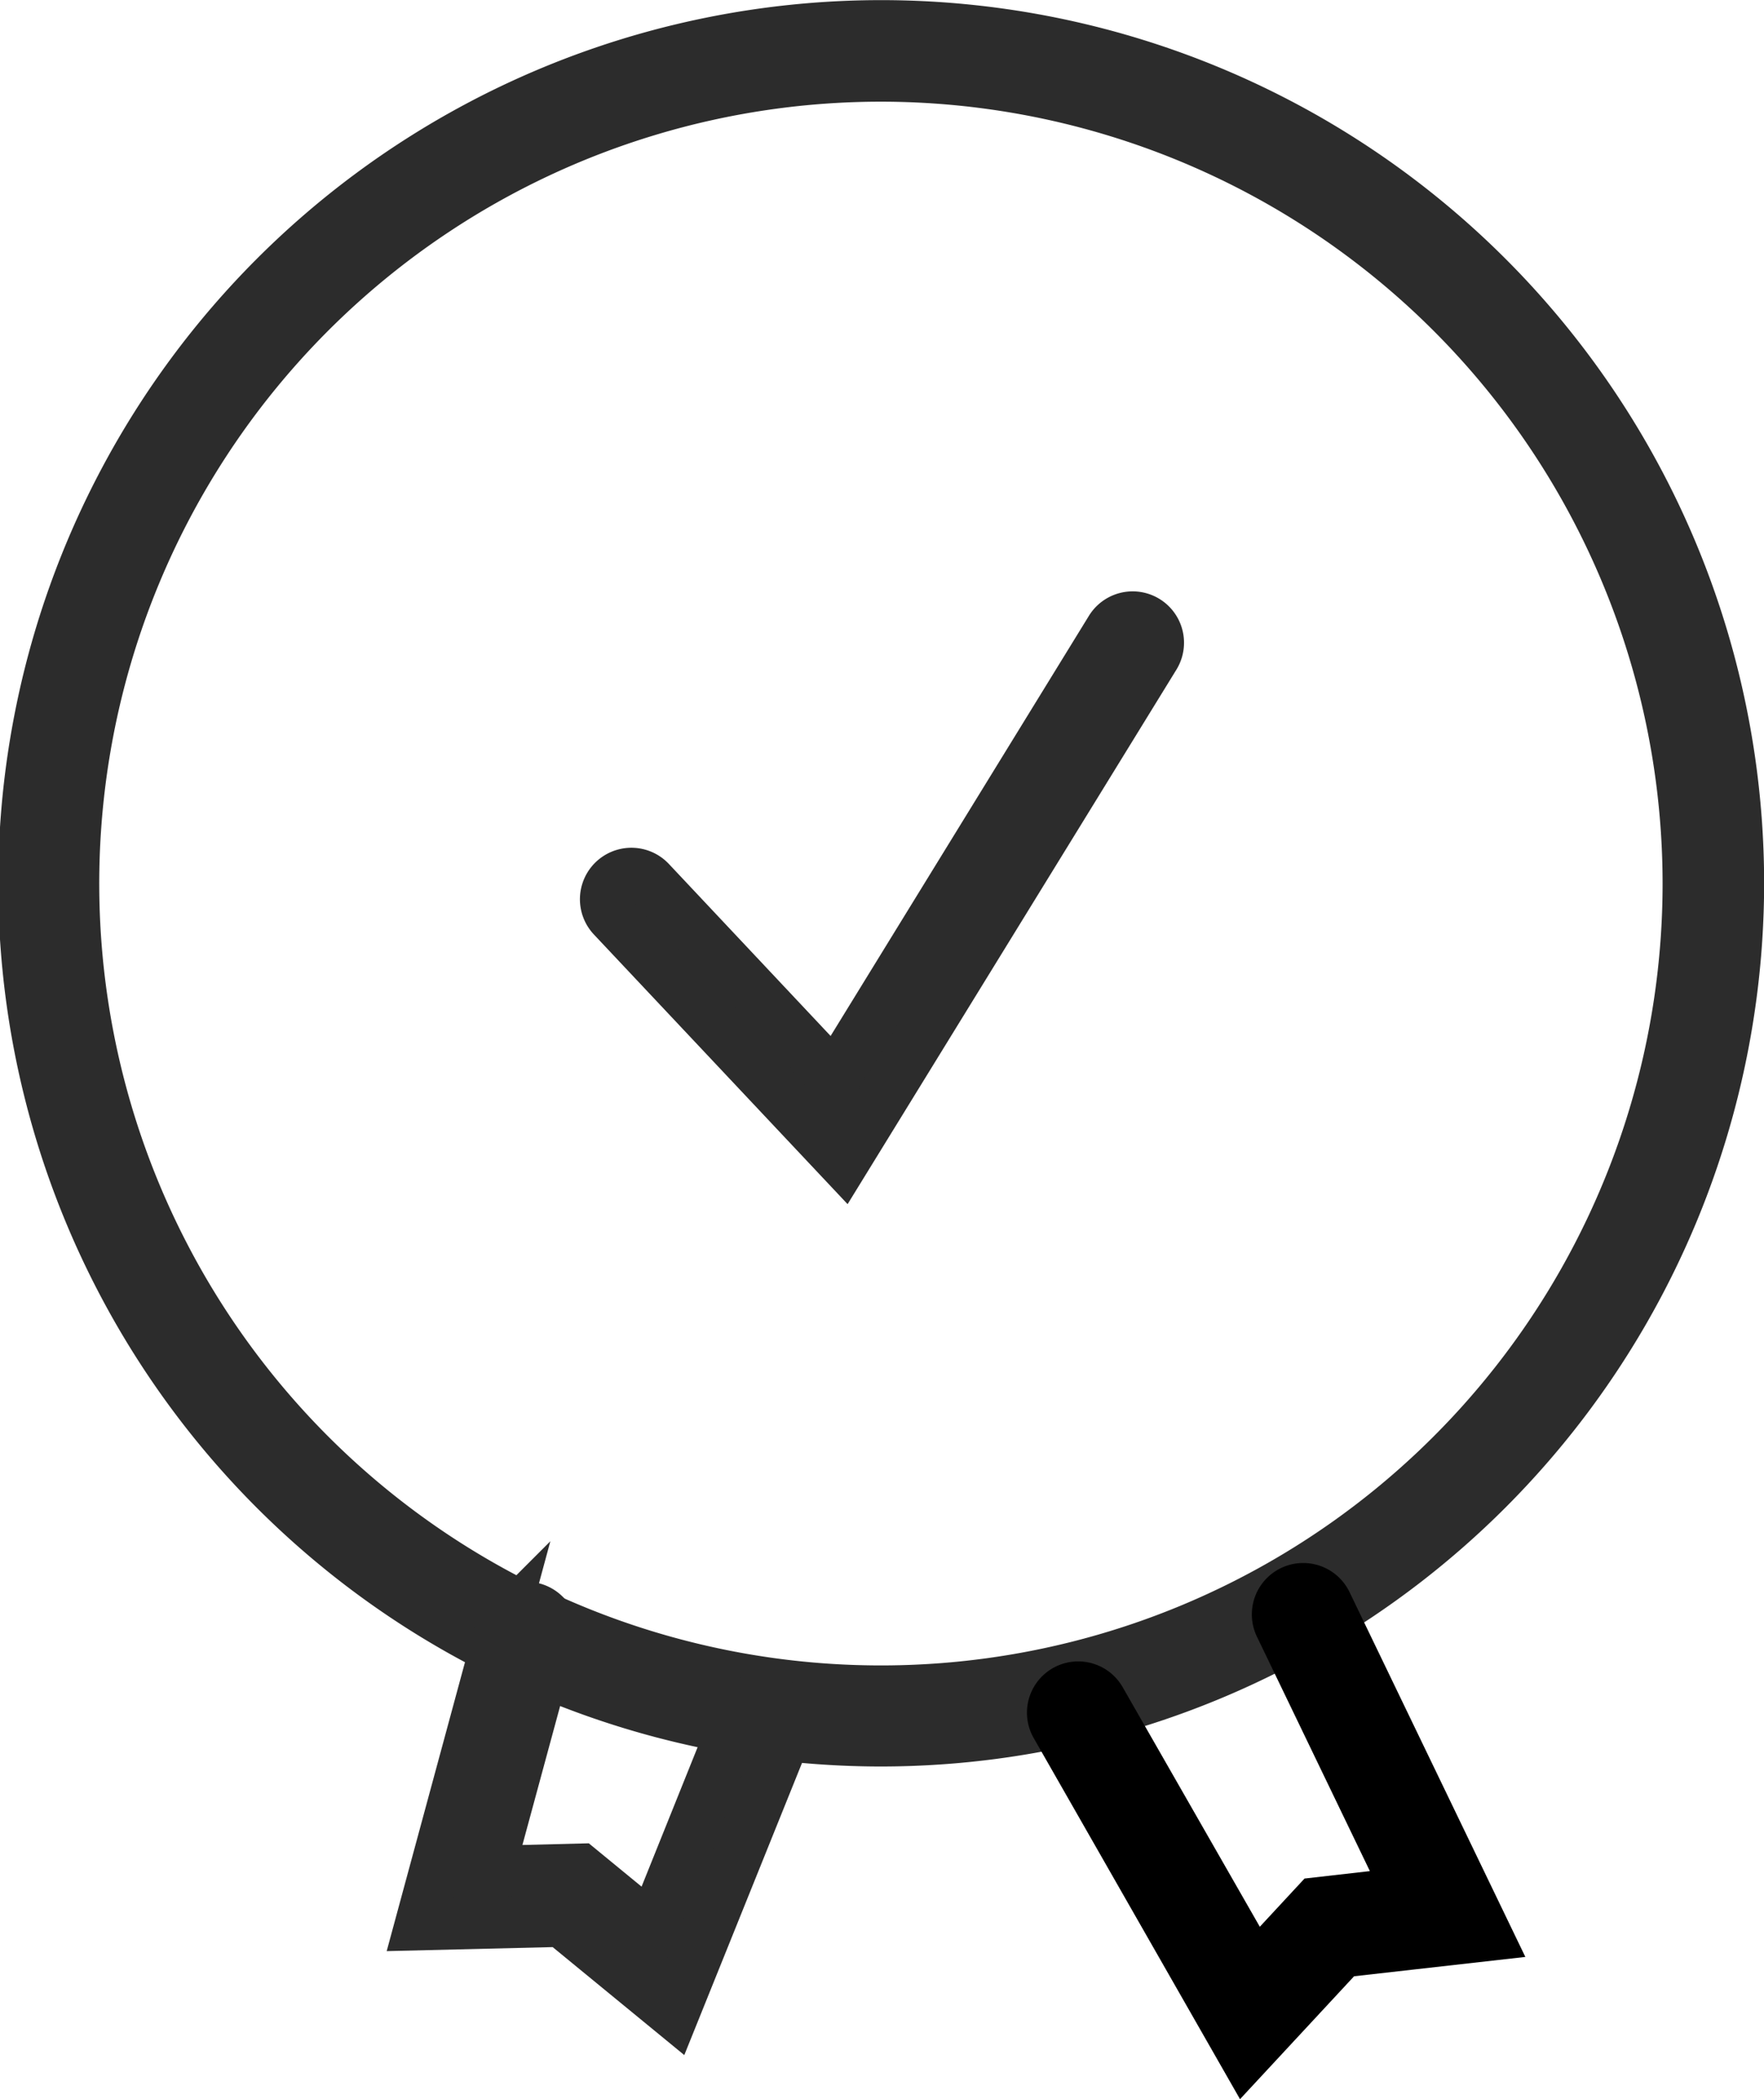 <svg xmlns="http://www.w3.org/2000/svg" width="13.899" height="16.536" viewBox="0 0 13.899 16.536">
  <g id="Group_3049" data-name="Group 3049" transform="translate(-1225.68 -1092.8)">
    <path id="Path_13551" data-name="Path 13551" d="M23,23.514a6.757,6.757,0,1,1,6.75-6.758A6.761,6.761,0,0,1,23,23.514ZM23,10.4a6.359,6.359,0,1,0,6.35,6.359A6.361,6.361,0,0,0,23,10.4Z" transform="translate(1209.63 1083.001)" fill="#2c2c2c" stroke="#2c2c2c" stroke-width="0.4"/>
    <path id="Path_13552" data-name="Path 13552" d="M41.233,37.792l-1.82-1.934a.2.2,0,0,1,.3-.281l1.453,1.545,2.172-3.532a.2.2,0,1,1,.349.214Z" transform="translate(1191.092 1064.166)" fill="#2c2c2c" stroke="#2c2c2c" stroke-width="0.4"/>
    <path id="Path_13553" data-name="Path 13553" d="M33.9,75.929l-.884-.725-1.114.027.637-2.35a.2.2,0,0,1,.4.107l-.494,1.82.717-.018.569.467.677-1.684a.2.2,0,0,1,.38.153Z" transform="translate(1197.088 1032.732)" fill="#2c2c2c" stroke="#2c2c2c" stroke-width="0.4"/>
    <path id="Path_13554" data-name="Path 13554" d="M58.863,75.687l-1.491-2.609a.2.2,0,1,1,.355-.2L58.942,75l.487-.525.721-.082-1.012-2.1a.2.2,0,1,1,.369-.178l1.263,2.62-1.143.129Z" transform="translate(1176.626 1033.313)" stroke="#000" stroke-width="0.4"/>
  </g>
</svg>
